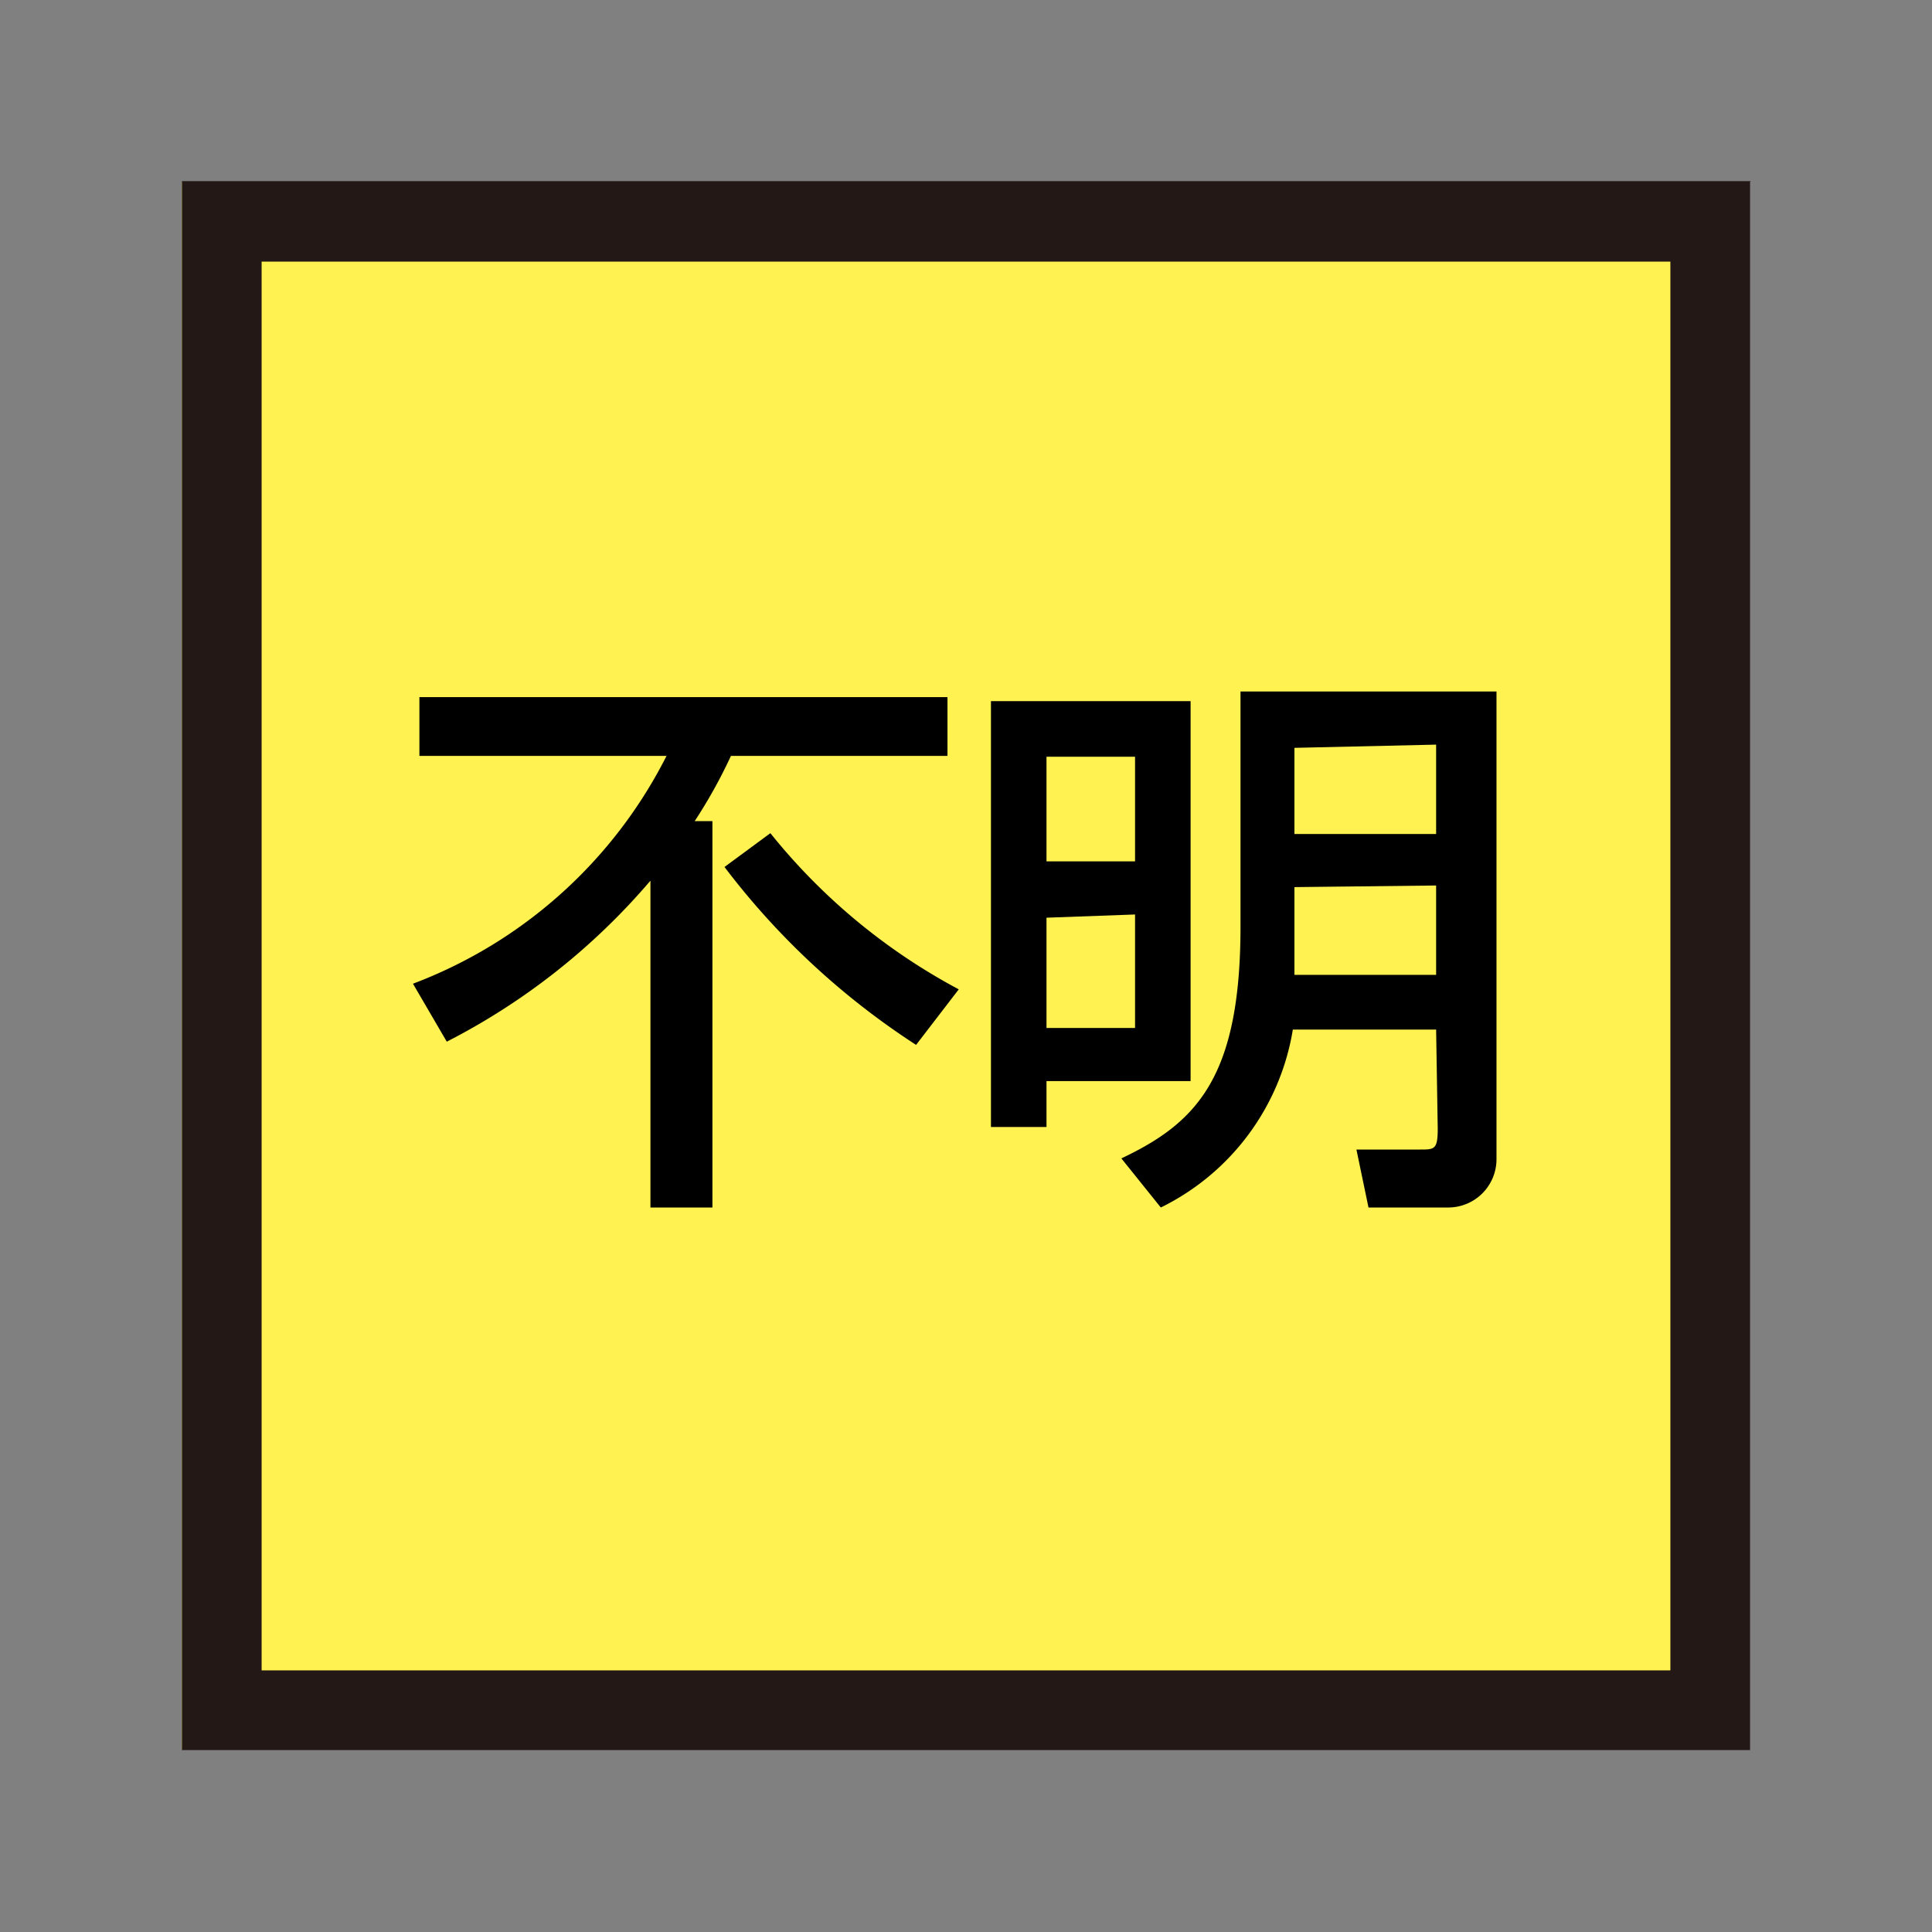 <svg xmlns="http://www.w3.org/2000/svg" viewBox="0 0 24 24"><rect x="0" y="0" width="24" height="24" fill="#808080" stroke="none"/><defs><style>.cls-1{fill:none;}.cls-2{fill:#fff251;}.cls-3{fill:#231815;}</style></defs><title>98</title><g id="レイヤー_2" data-name="レイヤー 2"><g id="レイヤー_8" data-name="レイヤー 8"><rect id="_スライス_" data-name="&lt;スライス&gt;" class="cls-1" width="24" height="24"/><rect class="cls-2" x="2.26" y="2.26" width="19.47" height="19.47"/><path class="cls-3" d="M20.75,3.25v17.5H3.25V3.25h17.5m1-1H2.26V21.74H21.74V2.26Z"/><path d="M8.08,10.94a8.27,8.27,0,0,1-2.53,2l-.42-.72A5.84,5.84,0,0,0,8.28,9.39H5.21V8.66h6.56v.73H9.08a6.33,6.33,0,0,1-.45.81h.22V15H8.08Zm1.49-.59a7.55,7.55,0,0,0,2.34,1.94l-.53.69A9.38,9.38,0,0,1,9,10.77Z"/><path d="M14.79,8.71v4.72H13V14h-.69V8.71ZM13,9.4v1.3H14.1V9.4Zm0,2v1.37H14.1V11.36Zm4.84,1.39H16.06A3,3,0,0,1,14.42,15l-.49-.61c.93-.44,1.48-1,1.48-2.88V8.59h3.18V14.4A.6.6,0,0,1,18,15H17l-.15-.72h.79c.18,0,.22,0,.22-.26Zm-1.76-3.5v1.07h1.76V9.25Zm0,1.73v1.09h1.76V11Z"/></g></g></svg>